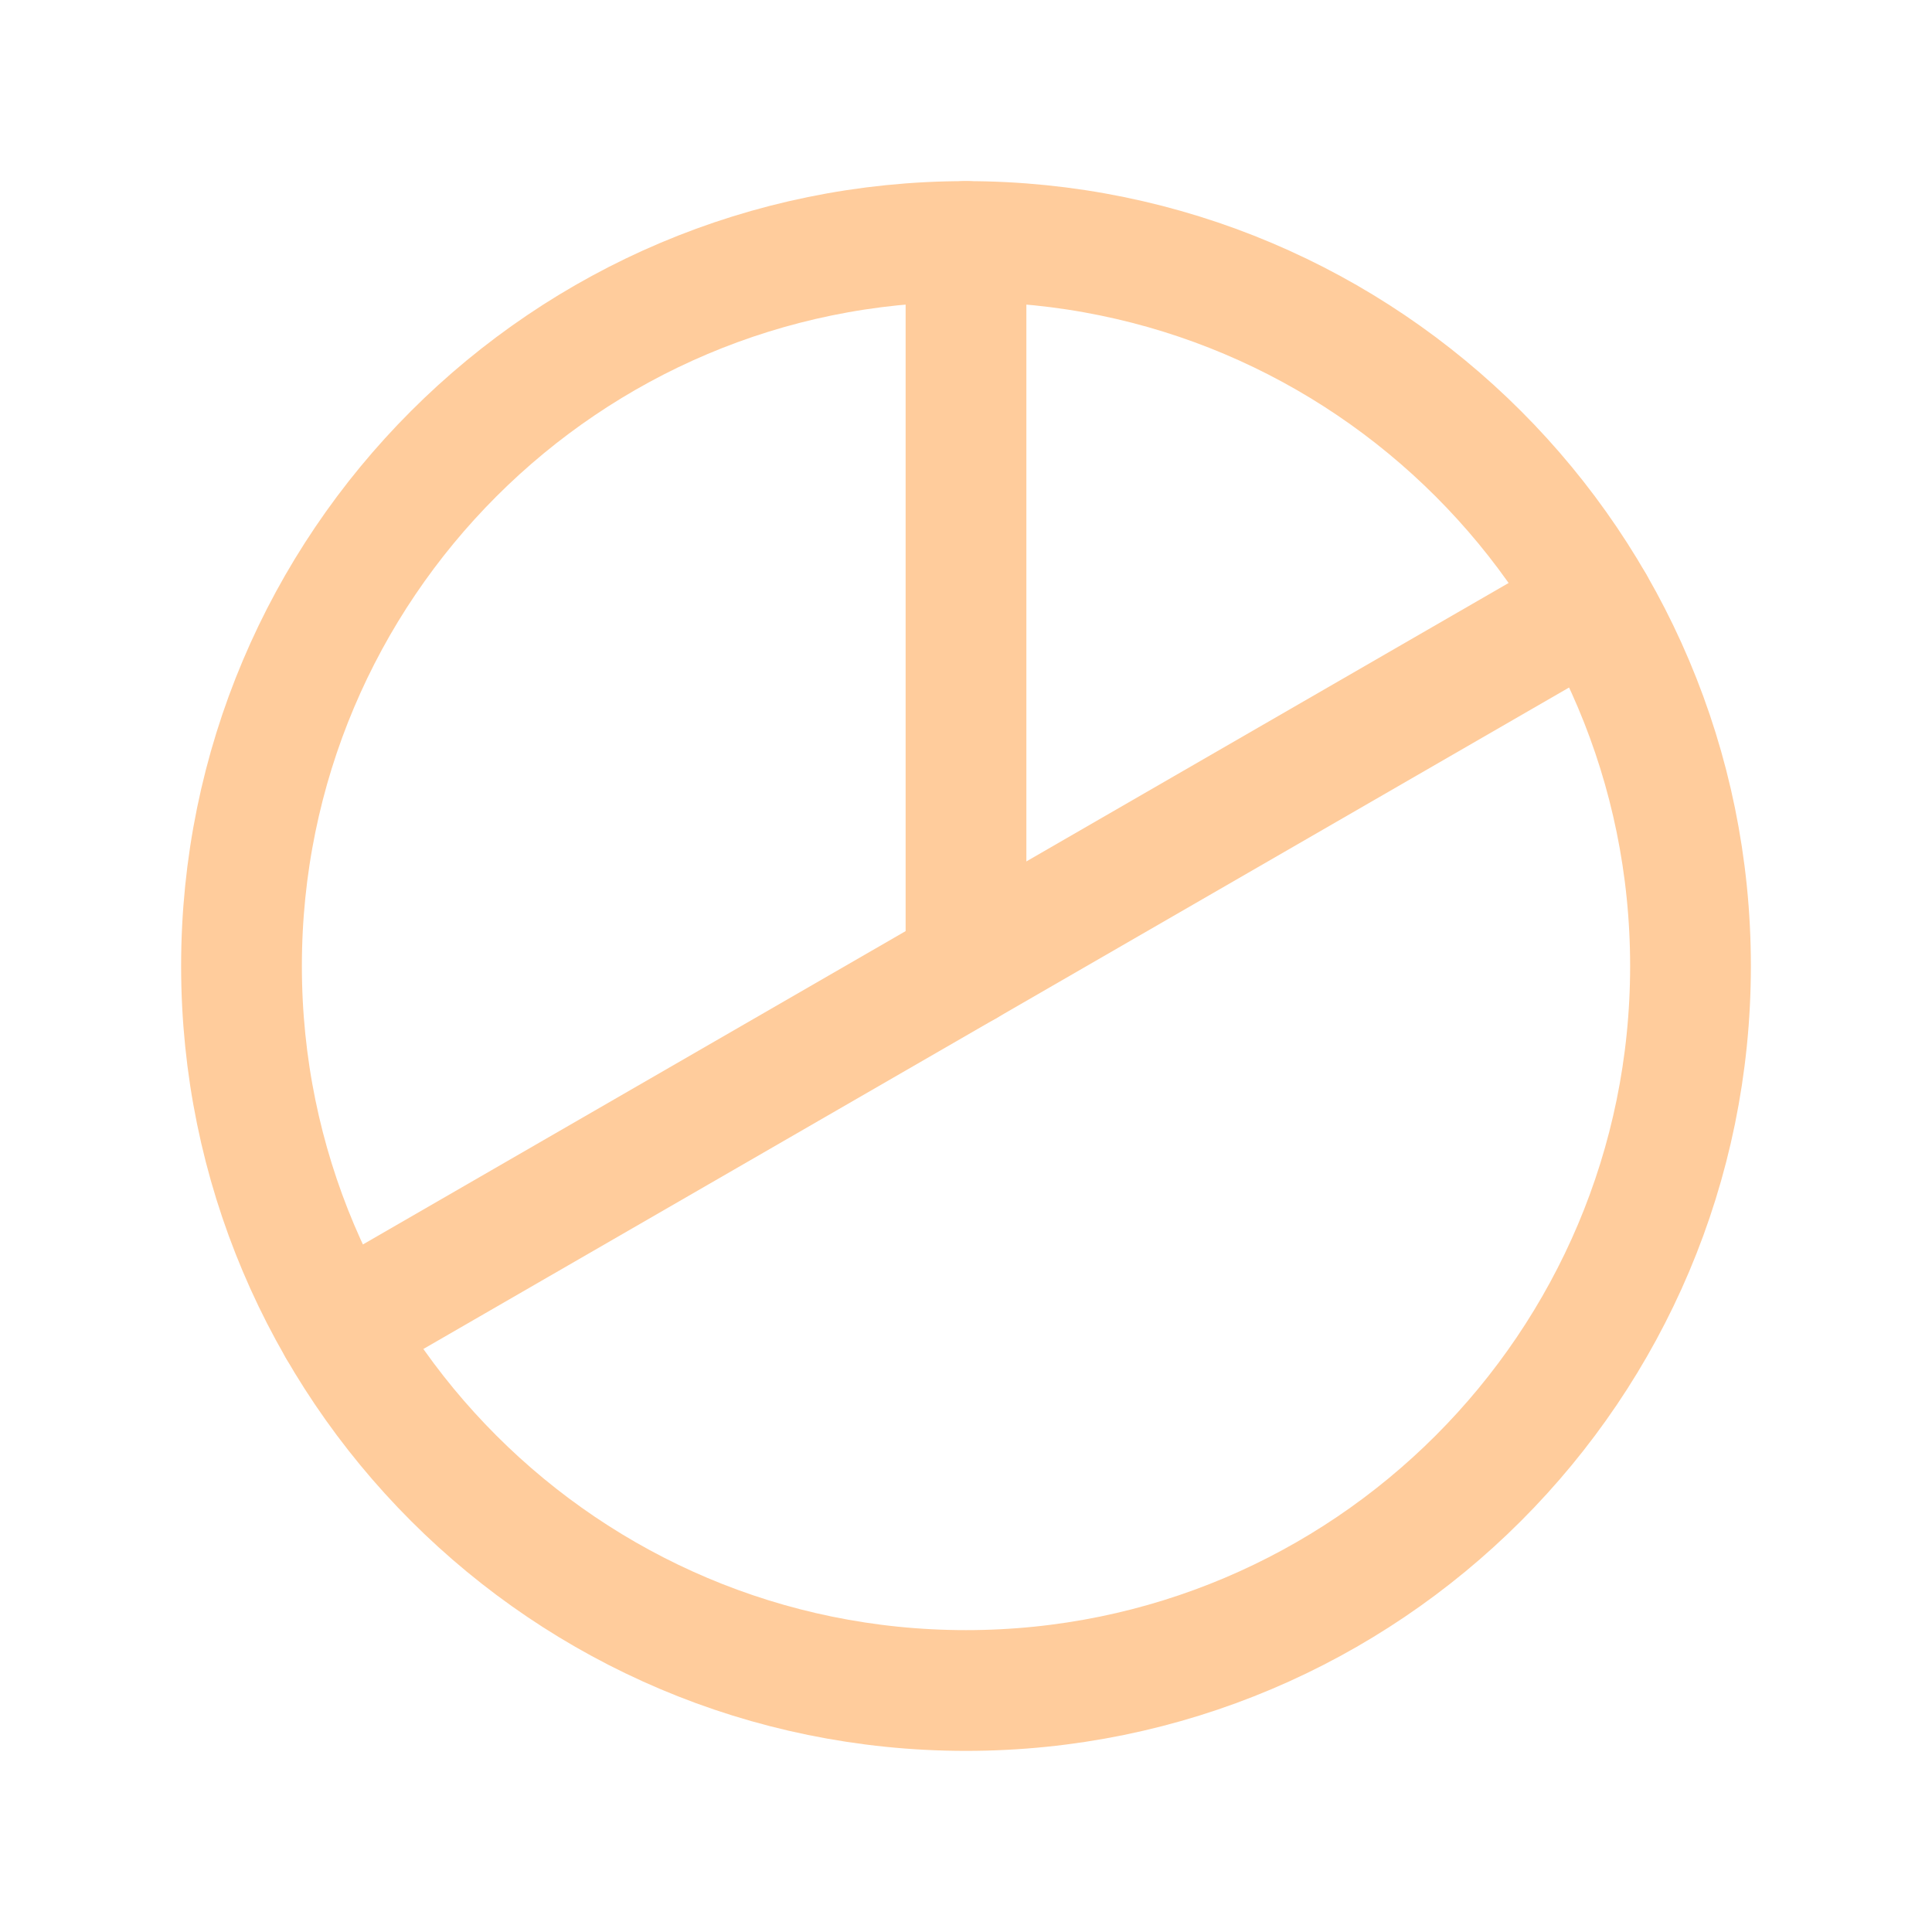 <svg width="32" height="32" viewBox="0 0 32 32" fill="none" xmlns="http://www.w3.org/2000/svg">
<g clip-path="url(#clip0_1900_7948)">
<path d="M16 28C22.627 28 28 22.627 28 16C28 9.373 22.627 4 16 4C9.373 4 4 9.373 4 16C4 22.627 9.373 28 16 28Z" stroke="#FFCC9C" stroke-width="2" stroke-linecap="round" stroke-linejoin="round"/>
<path d="M16 16V4" stroke="#FFCC9C" stroke-width="2" stroke-linecap="round" stroke-linejoin="round"/>
<path d="M26.392 10L5.607 22" stroke="#FFCC9C" stroke-width="2" stroke-linecap="round" stroke-linejoin="round"/>
</g>
<defs>
<clipPath id="clip0_1900_7948">
<rect width="32" height="32" fill="white"/>
</clipPath>
</defs>
</svg>
